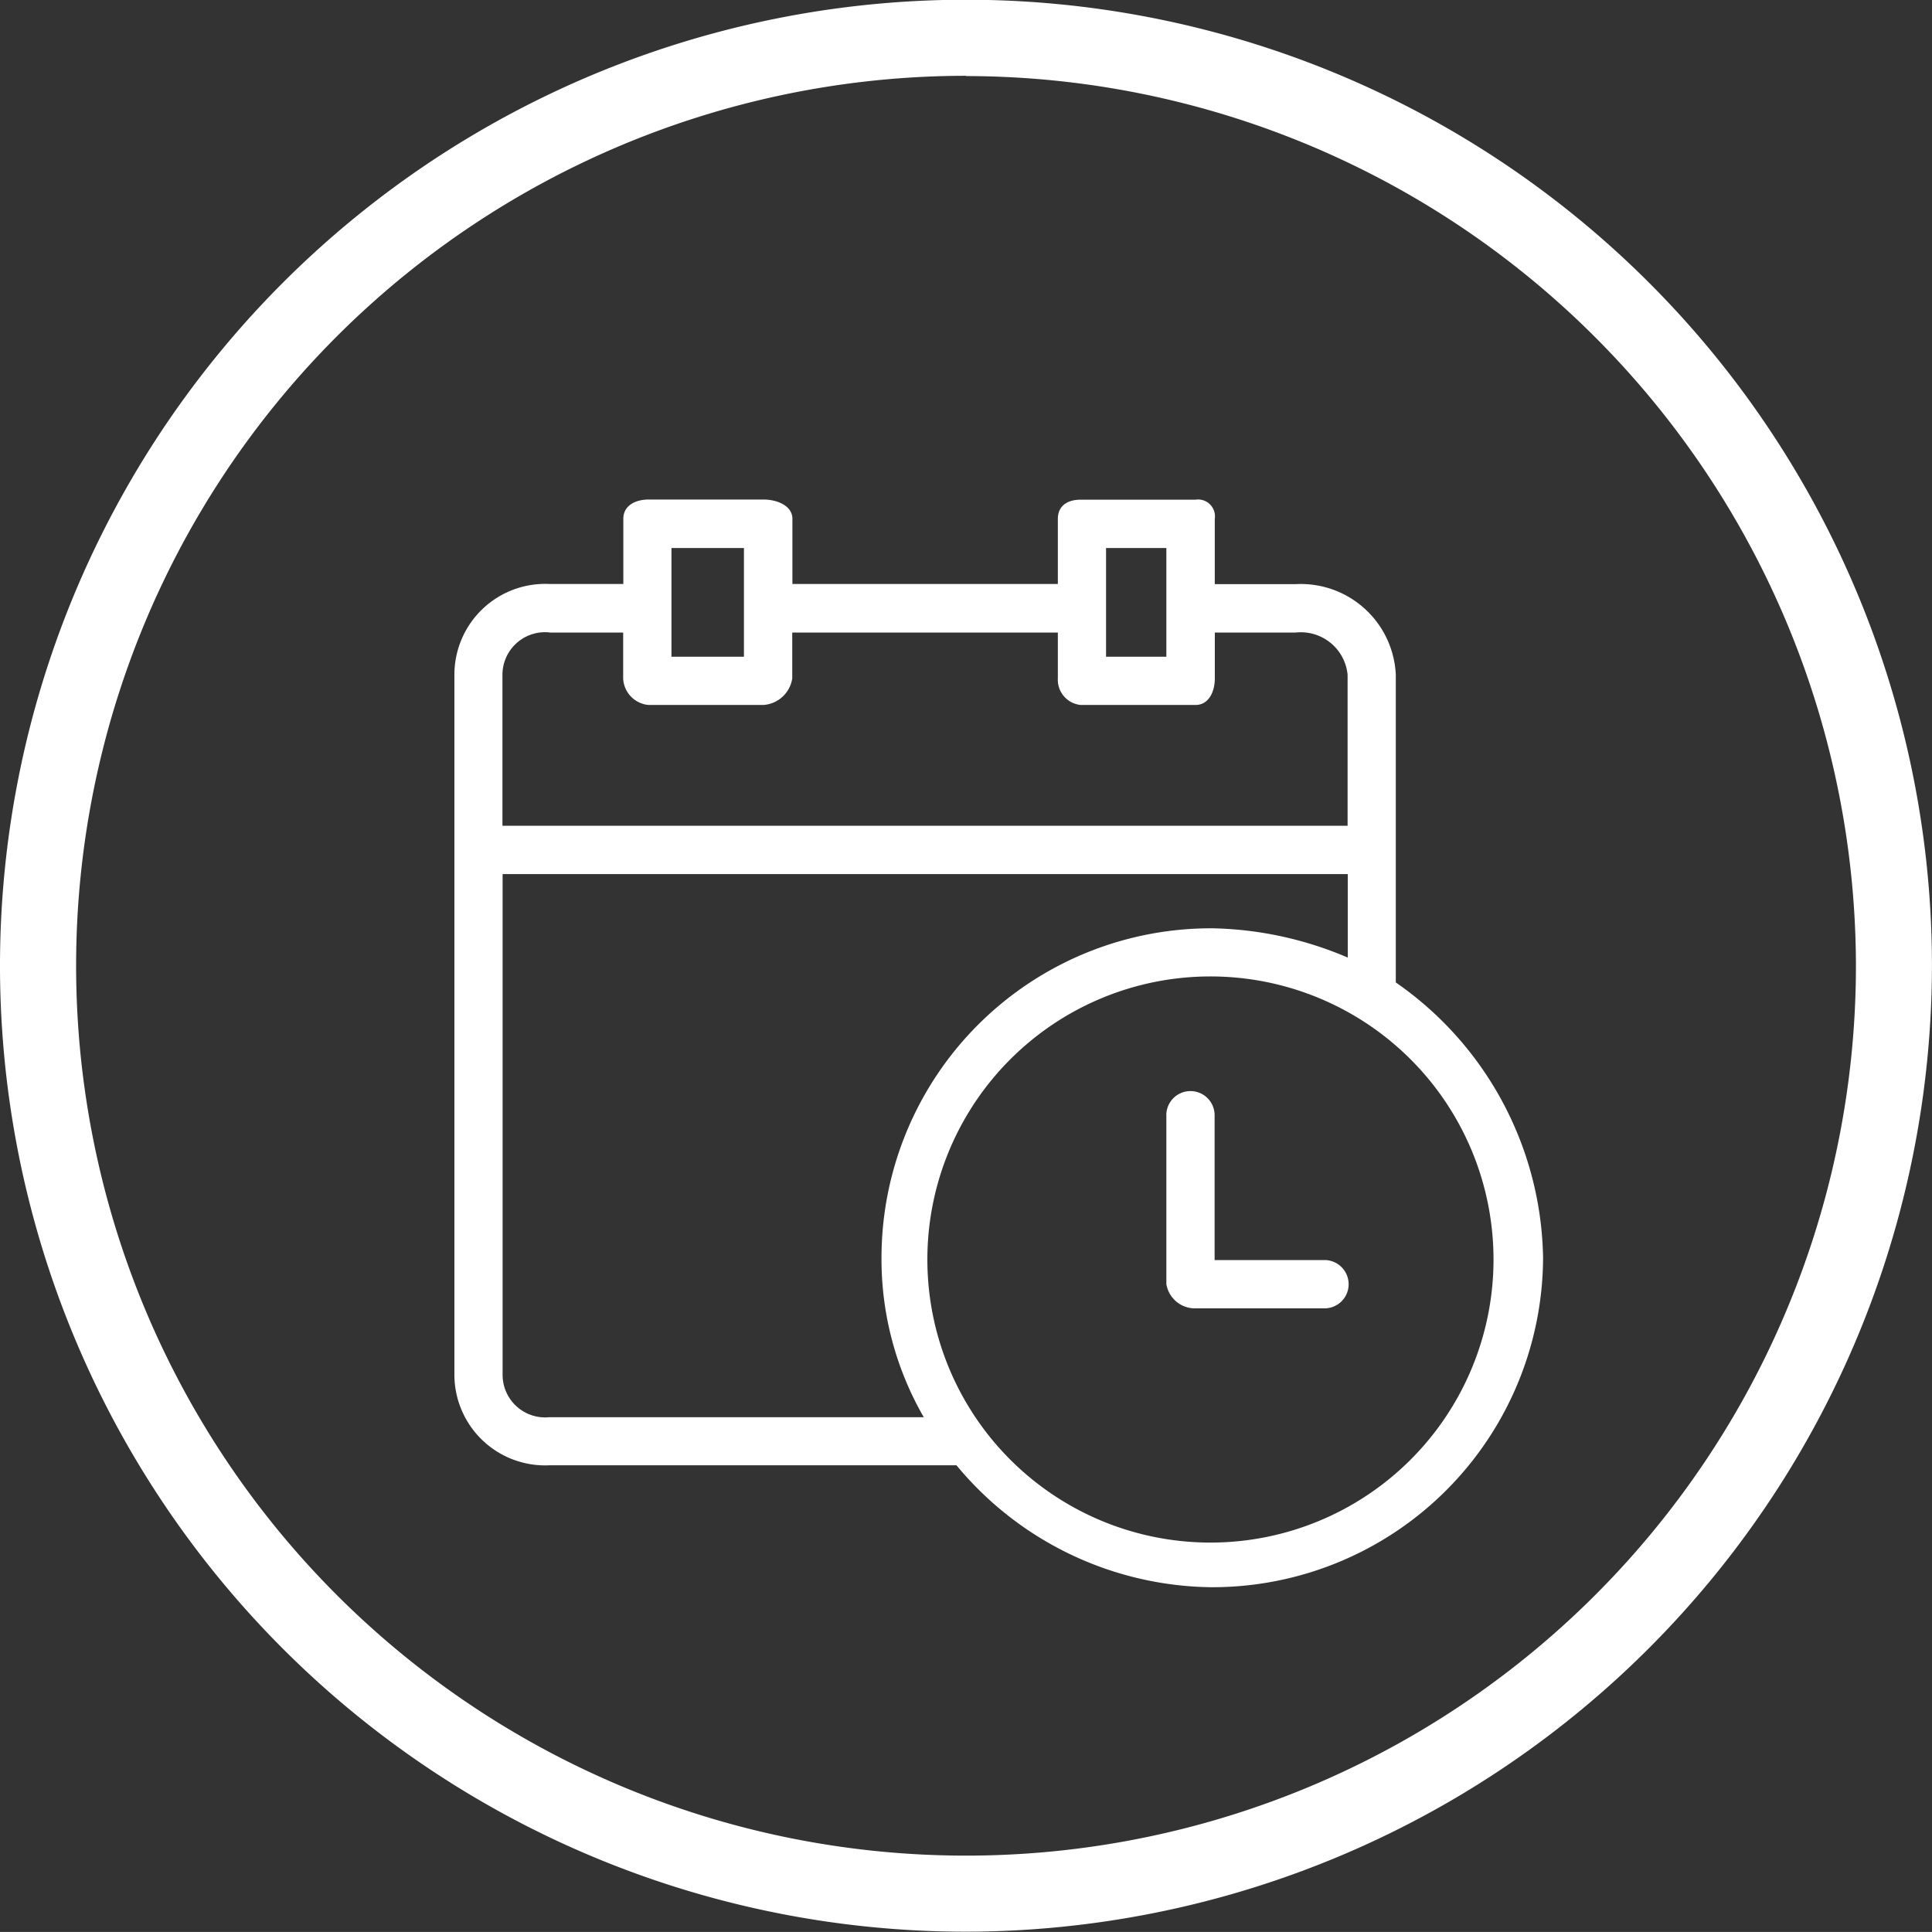 <svg id="Grupo_1149" data-name="Grupo 1149" xmlns="http://www.w3.org/2000/svg" width="37.033" height="37.032" viewBox="0 0 37.033 37.032">
  <rect x="0" y="0" width="37.033" height="37.032" fill="#333333" stroke="none"/>
  <g id="Grupo_190" data-name="Grupo 190" transform="translate(0 0)">
    <path id="Trazado_292" data-name="Trazado 292" d="M173.469,287.4a18.516,18.516,0,1,1,18.516-18.515A18.537,18.537,0,0,1,173.469,287.4Zm0-35.574a17.058,17.058,0,1,0,17.059,17.059A17.078,17.078,0,0,0,173.469,251.831Z" transform="translate(-154.953 -250.373)" fill="#fff"/>
  </g>
  <g id="Grupo_193" data-name="Grupo 193" transform="translate(8.707 9.574)">
    <g id="Grupo_191" data-name="Grupo 191">
      <path id="Trazado_293" data-name="Trazado 293" d="M165.245,278.193h7.8a6.432,6.432,0,0,0,4.881,2.337,6.34,6.34,0,0,0,6.363-6.317h0a6.547,6.547,0,0,0-2.823-5.275v-5.9a1.823,1.823,0,0,0-1.92-1.735h-1.55v-1.249a.324.324,0,0,0-.269-.37.332.332,0,0,0-.1,0h-2.2c-.254,0-.439.115-.439.37V261.3H169.9v-1.249c0-.255-.3-.37-.554-.37h-2.2c-.255,0-.487.115-.487.37V261.3h-1.411a1.741,1.741,0,0,0-1.827,1.735v13.42A1.74,1.74,0,0,0,165.245,278.193Zm18.094-3.933a5.426,5.426,0,1,1,0-.023ZM177.97,267.9a6.316,6.316,0,0,0-6.362,6.27v.024a6.058,6.058,0,0,0,.81,3.077h-7.173a.816.816,0,0,1-.9-.81v-9.6h16.2v1.6A6.918,6.918,0,0,0,177.97,267.9Zm-2.058-7.289h1.156v2.083h-1.156Zm-8.33,0h1.389v2.083h-1.389Zm-2.337,1.62h1.411v.879a.534.534,0,0,0,.487.509h2.2a.6.6,0,0,0,.554-.509v-.879h5.091v.879a.486.486,0,0,0,.439.509h2.2c.254,0,.37-.255.37-.509v-.879h1.55a.9.9,0,0,1,.995.81v2.893h-16.2v-2.893A.816.816,0,0,1,165.245,262.229Z" transform="translate(-163.418 -259.68)" fill="#fff"/>
    </g>
    <g id="Grupo_192" data-name="Grupo 192" transform="translate(13.65 11.34)">
      <path id="Trazado_294" data-name="Trazado 294" d="M176.688,271.168v3.239a.556.556,0,0,0,.555.463h2.476a.463.463,0,0,0,0-.926h-2.106v-2.776a.463.463,0,0,0-.926,0Z" transform="translate(-176.688 -270.705)" fill="#fff"/>
    </g>
  </g>
</svg>
